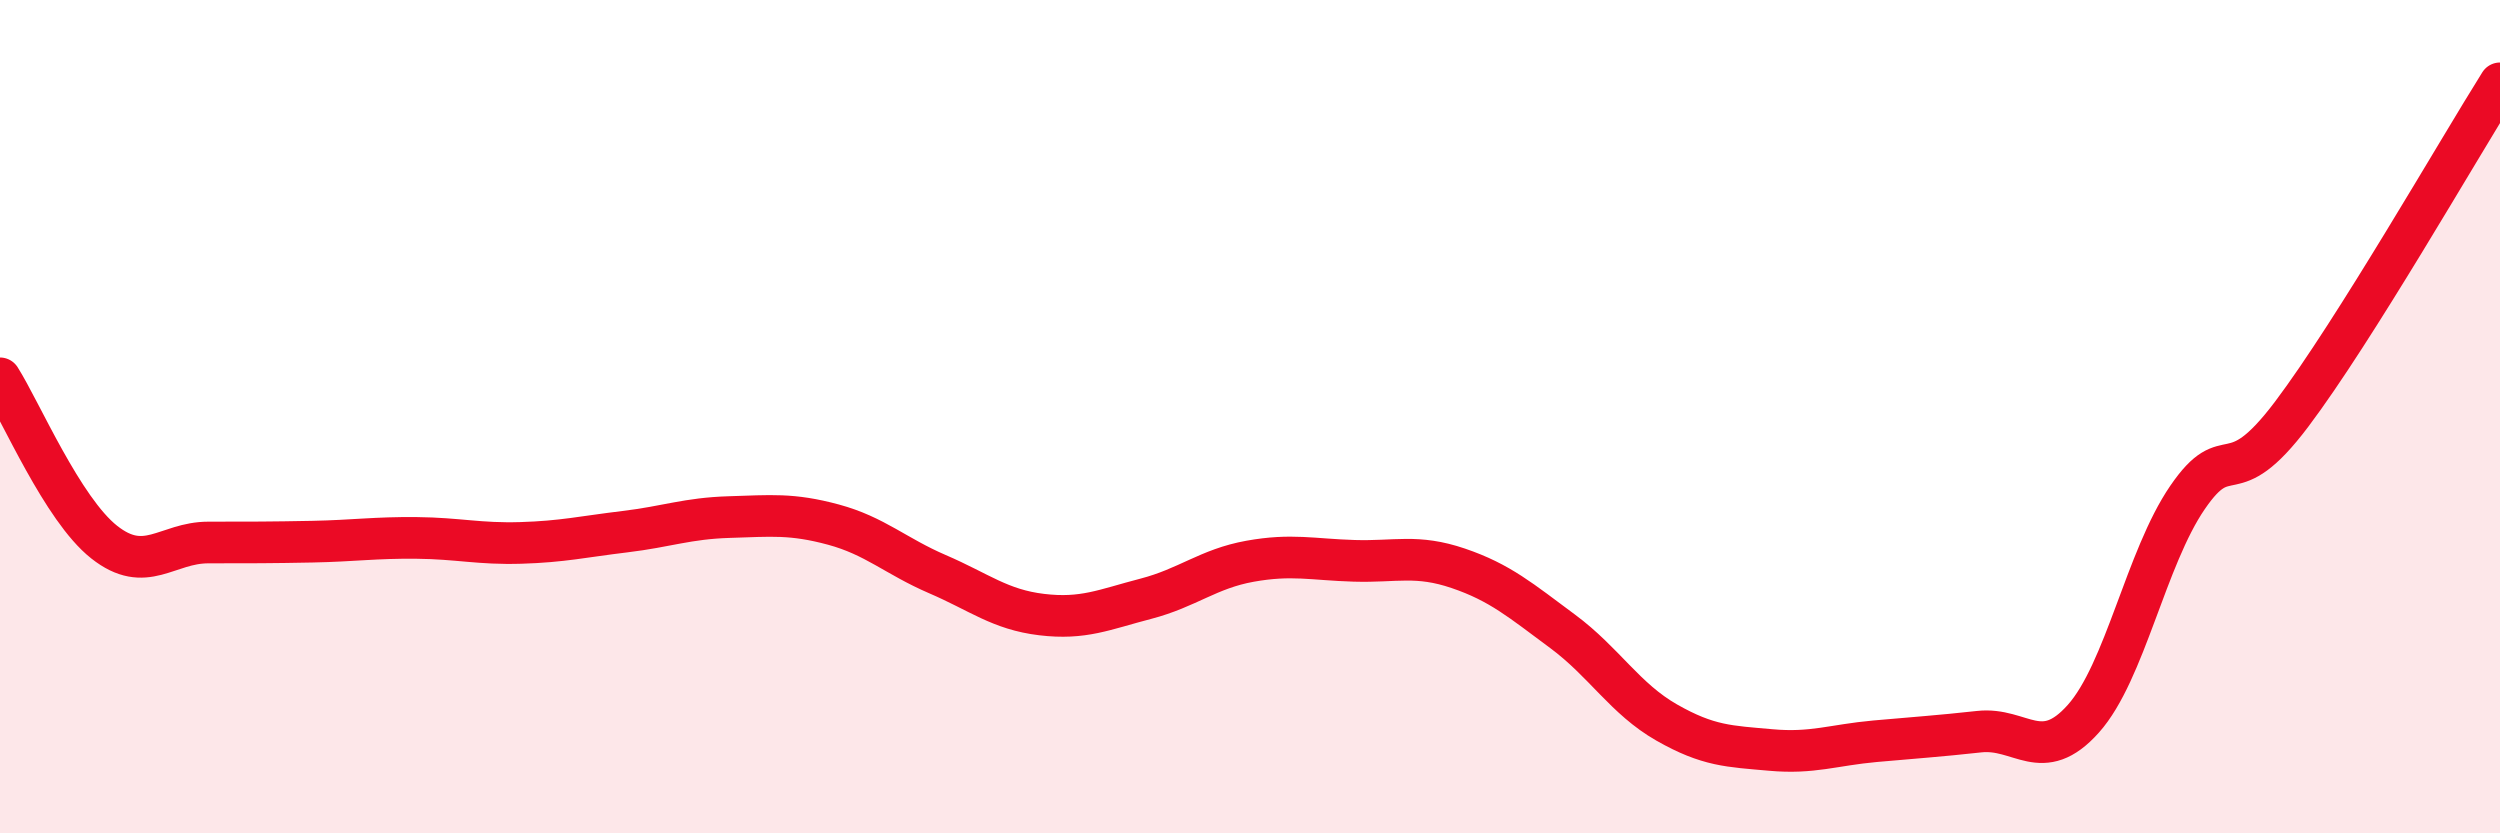 
    <svg width="60" height="20" viewBox="0 0 60 20" xmlns="http://www.w3.org/2000/svg">
      <path
        d="M 0,9.08 C 0.5,9.87 1.5,12.22 2.5,13.01 C 3.5,13.8 4,13.02 5,13.02 C 6,13.02 6.5,13.02 7.5,13 C 8.5,12.98 9,12.9 10,12.91 C 11,12.92 11.5,13.06 12.5,13.03 C 13.5,13 14,12.88 15,12.76 C 16,12.64 16.5,12.44 17.5,12.41 C 18.5,12.38 19,12.32 20,12.59 C 21,12.86 21.5,13.35 22.5,13.78 C 23.5,14.21 24,14.63 25,14.75 C 26,14.87 26.5,14.63 27.5,14.37 C 28.5,14.11 29,13.65 30,13.47 C 31,13.29 31.5,13.43 32.5,13.46 C 33.5,13.49 34,13.3 35,13.64 C 36,13.98 36.5,14.41 37.5,15.15 C 38.5,15.89 39,16.77 40,17.34 C 41,17.91 41.5,17.91 42.5,18 C 43.5,18.09 44,17.88 45,17.79 C 46,17.7 46.5,17.67 47.5,17.56 C 48.5,17.45 49,18.37 50,17.25 C 51,16.13 51.5,13.4 52.5,11.94 C 53.5,10.48 53.5,11.93 55,9.94 C 56.5,7.95 59,3.59 60,2L60 20L0 20Z"
        fill="#EB0A25"
        opacity="0.1"
        stroke-linecap="round"
        stroke-linejoin="round"
      />
      <path
        d="M 0,9.08 C 0.5,9.87 1.5,12.22 2.5,13.01 C 3.5,13.8 4,13.02 5,13.02 C 6,13.02 6.5,13.02 7.5,13 C 8.5,12.98 9,12.9 10,12.91 C 11,12.92 11.5,13.06 12.5,13.03 C 13.5,13 14,12.88 15,12.76 C 16,12.64 16.5,12.44 17.5,12.41 C 18.5,12.38 19,12.32 20,12.59 C 21,12.86 21.5,13.35 22.5,13.78 C 23.5,14.21 24,14.63 25,14.75 C 26,14.87 26.5,14.63 27.5,14.37 C 28.5,14.11 29,13.65 30,13.47 C 31,13.29 31.5,13.43 32.5,13.46 C 33.5,13.49 34,13.3 35,13.64 C 36,13.98 36.5,14.41 37.5,15.15 C 38.5,15.89 39,16.77 40,17.34 C 41,17.91 41.5,17.91 42.5,18 C 43.5,18.09 44,17.88 45,17.79 C 46,17.7 46.5,17.67 47.5,17.56 C 48.5,17.45 49,18.37 50,17.25 C 51,16.13 51.5,13.4 52.5,11.94 C 53.5,10.48 53.5,11.93 55,9.94 C 56.5,7.95 59,3.59 60,2"
        stroke="#EB0A25"
        stroke-width="1"
        fill="none"
        stroke-linecap="round"
        stroke-linejoin="round"
      />
    </svg>
  